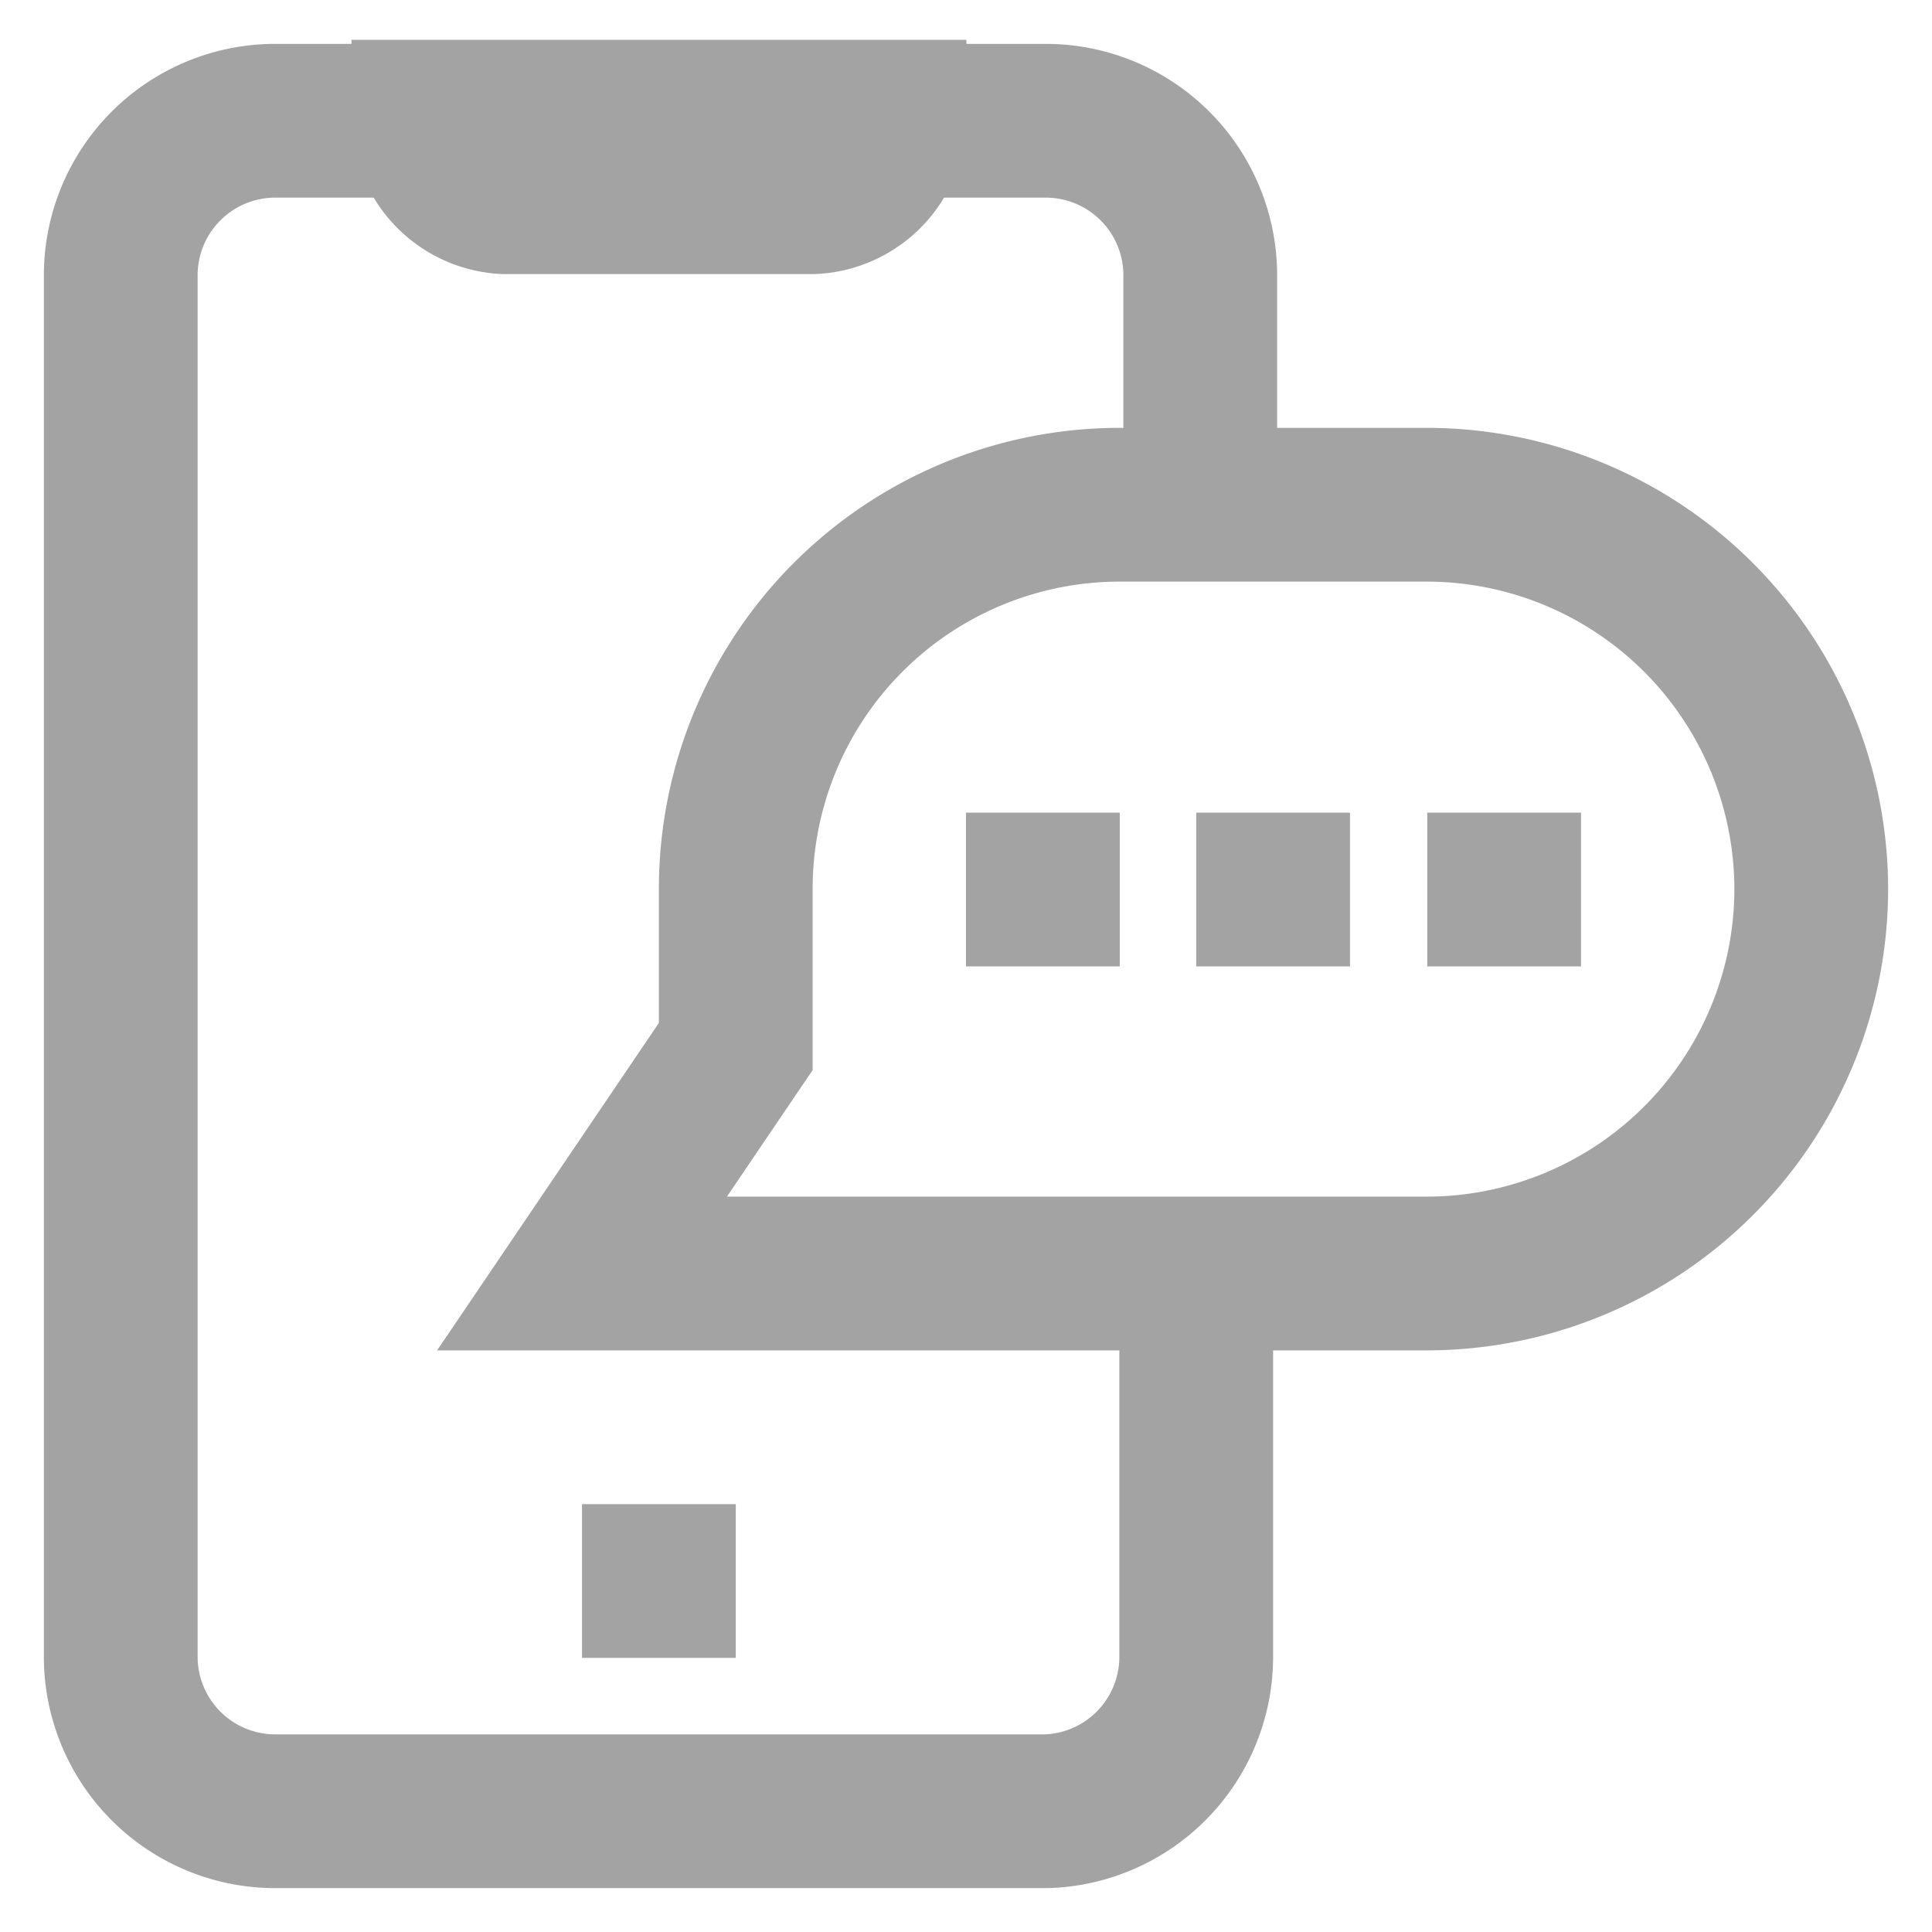 <?xml version="1.0" encoding="utf-8"?><!-- Uploaded to: SVG Repo, www.svgrepo.com, Generator: SVG Repo Mixer Tools -->
<svg width="800px" height="800px" viewBox="0 0 24 24" id="Layer_1" data-name="Layer 1" xmlns="http://www.w3.org/2000/svg"><defs><style>.cls-1{fill:none;stroke:#A3A3A3;stroke-miterlimit:10;stroke-width:1.91px;}</style></defs><path class="cls-1" d="M14.86,15.82v4.77A1.92,1.92,0,0,1,13,22.5H3.41A1.92,1.92,0,0,1,1.5,20.59V3.41A1.92,1.92,0,0,1,3.41,1.5H13a1.92,1.92,0,0,1,1.91,1.91V6.27"/><path class="cls-1" d="M10.09,2.45H6.27a1,1,0,0,1-.95-1h5.73A1,1,0,0,1,10.09,2.45Z"/><line class="cls-1" x1="7.23" y1="19.64" x2="9.14" y2="19.64"/><path class="cls-1" d="M9.14,11.05V13L7.23,15.82h10.5a4.78,4.78,0,0,0,4.77-4.77h0a4.78,4.78,0,0,0-4.77-4.78H13.91A4.77,4.77,0,0,0,9.14,11.05Z"/><line class="cls-1" x1="12" y1="11.05" x2="13.91" y2="11.05"/><line class="cls-1" x1="14.86" y1="11.05" x2="16.77" y2="11.05"/><line class="cls-1" x1="17.73" y1="11.05" x2="19.64" y2="11.05"/></svg>